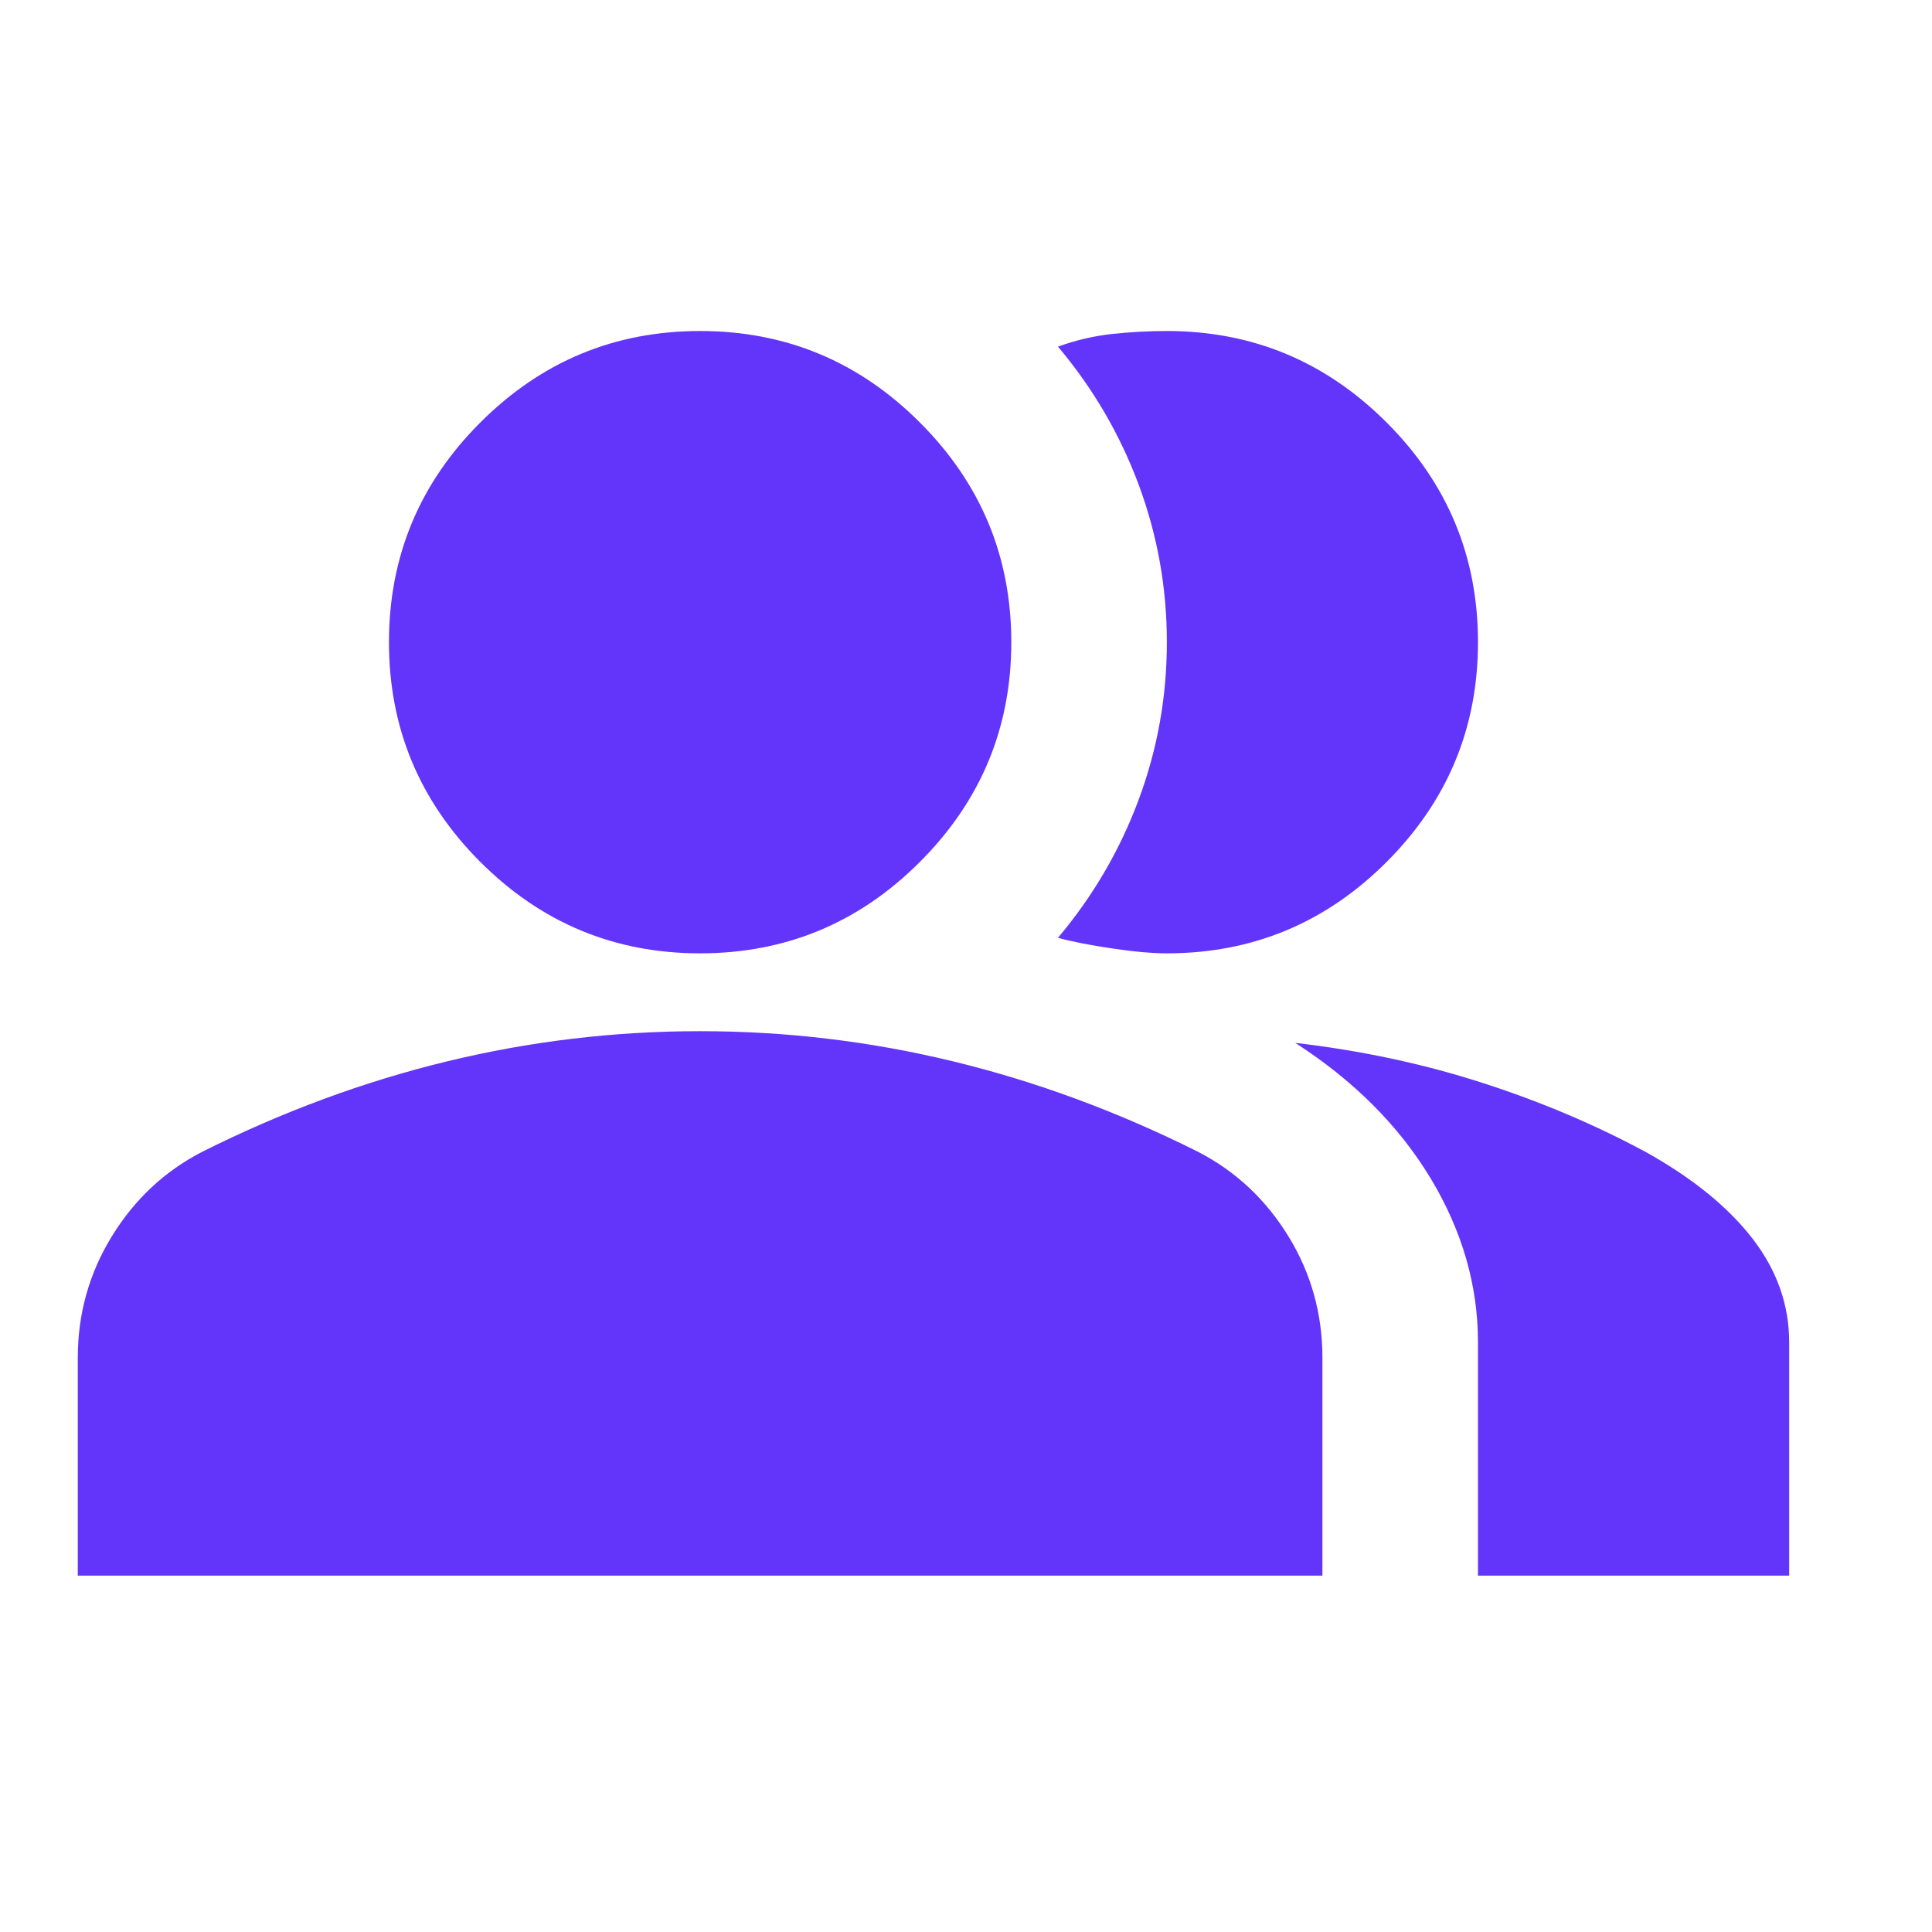 <svg width="27" height="27" viewBox="0 0 27 27" fill="none" xmlns="http://www.w3.org/2000/svg">
<mask id="mask0_368_219" style="mask-type:alpha" maskUnits="userSpaceOnUse" x="0" y="0" width="27" height="27">
<rect y="0.278" width="26.091" height="26.091" fill="#6334FA"/>
</mask>
<g mask="url(#mask0_368_219)">
<path d="M1.087 22.02V18.976C1.087 18.36 1.246 17.794 1.563 17.278C1.88 16.761 2.301 16.367 2.827 16.096C3.95 15.534 5.091 15.113 6.251 14.832C7.411 14.551 8.588 14.411 9.784 14.411C10.98 14.411 12.158 14.551 13.317 14.832C14.477 15.113 15.618 15.534 16.742 16.096C17.267 16.367 17.689 16.761 18.006 17.278C18.323 17.794 18.481 18.36 18.481 18.976V22.02H1.087ZM20.655 22.02V18.759C20.655 17.962 20.433 17.196 19.99 16.462C19.546 15.729 18.916 15.099 18.101 14.574C19.025 14.682 19.895 14.868 20.71 15.131C21.525 15.393 22.286 15.715 22.993 16.096C23.645 16.458 24.143 16.861 24.488 17.305C24.832 17.749 25.004 18.234 25.004 18.759V22.02H20.655ZM9.784 13.323C8.588 13.323 7.565 12.898 6.713 12.046C5.861 11.194 5.436 10.171 5.436 8.975C5.436 7.779 5.861 6.755 6.713 5.904C7.565 5.052 8.588 4.626 9.784 4.626C10.98 4.626 12.004 5.052 12.855 5.904C13.707 6.755 14.133 7.779 14.133 8.975C14.133 10.171 13.707 11.194 12.855 12.046C12.004 12.898 10.98 13.323 9.784 13.323ZM20.655 8.975C20.655 10.171 20.23 11.194 19.378 12.046C18.526 12.898 17.503 13.323 16.307 13.323C16.108 13.323 15.854 13.301 15.546 13.255C15.238 13.21 14.984 13.16 14.785 13.106C15.274 12.526 15.65 11.883 15.913 11.176C16.176 10.47 16.307 9.736 16.307 8.975C16.307 8.214 16.176 7.48 15.913 6.773C15.65 6.067 15.274 5.424 14.785 4.844C15.039 4.753 15.292 4.694 15.546 4.667C15.8 4.64 16.053 4.626 16.307 4.626C17.503 4.626 18.526 5.052 19.378 5.904C20.23 6.755 20.655 7.779 20.655 8.975Z" fill="#6334FA"/>
</g>
</svg>
